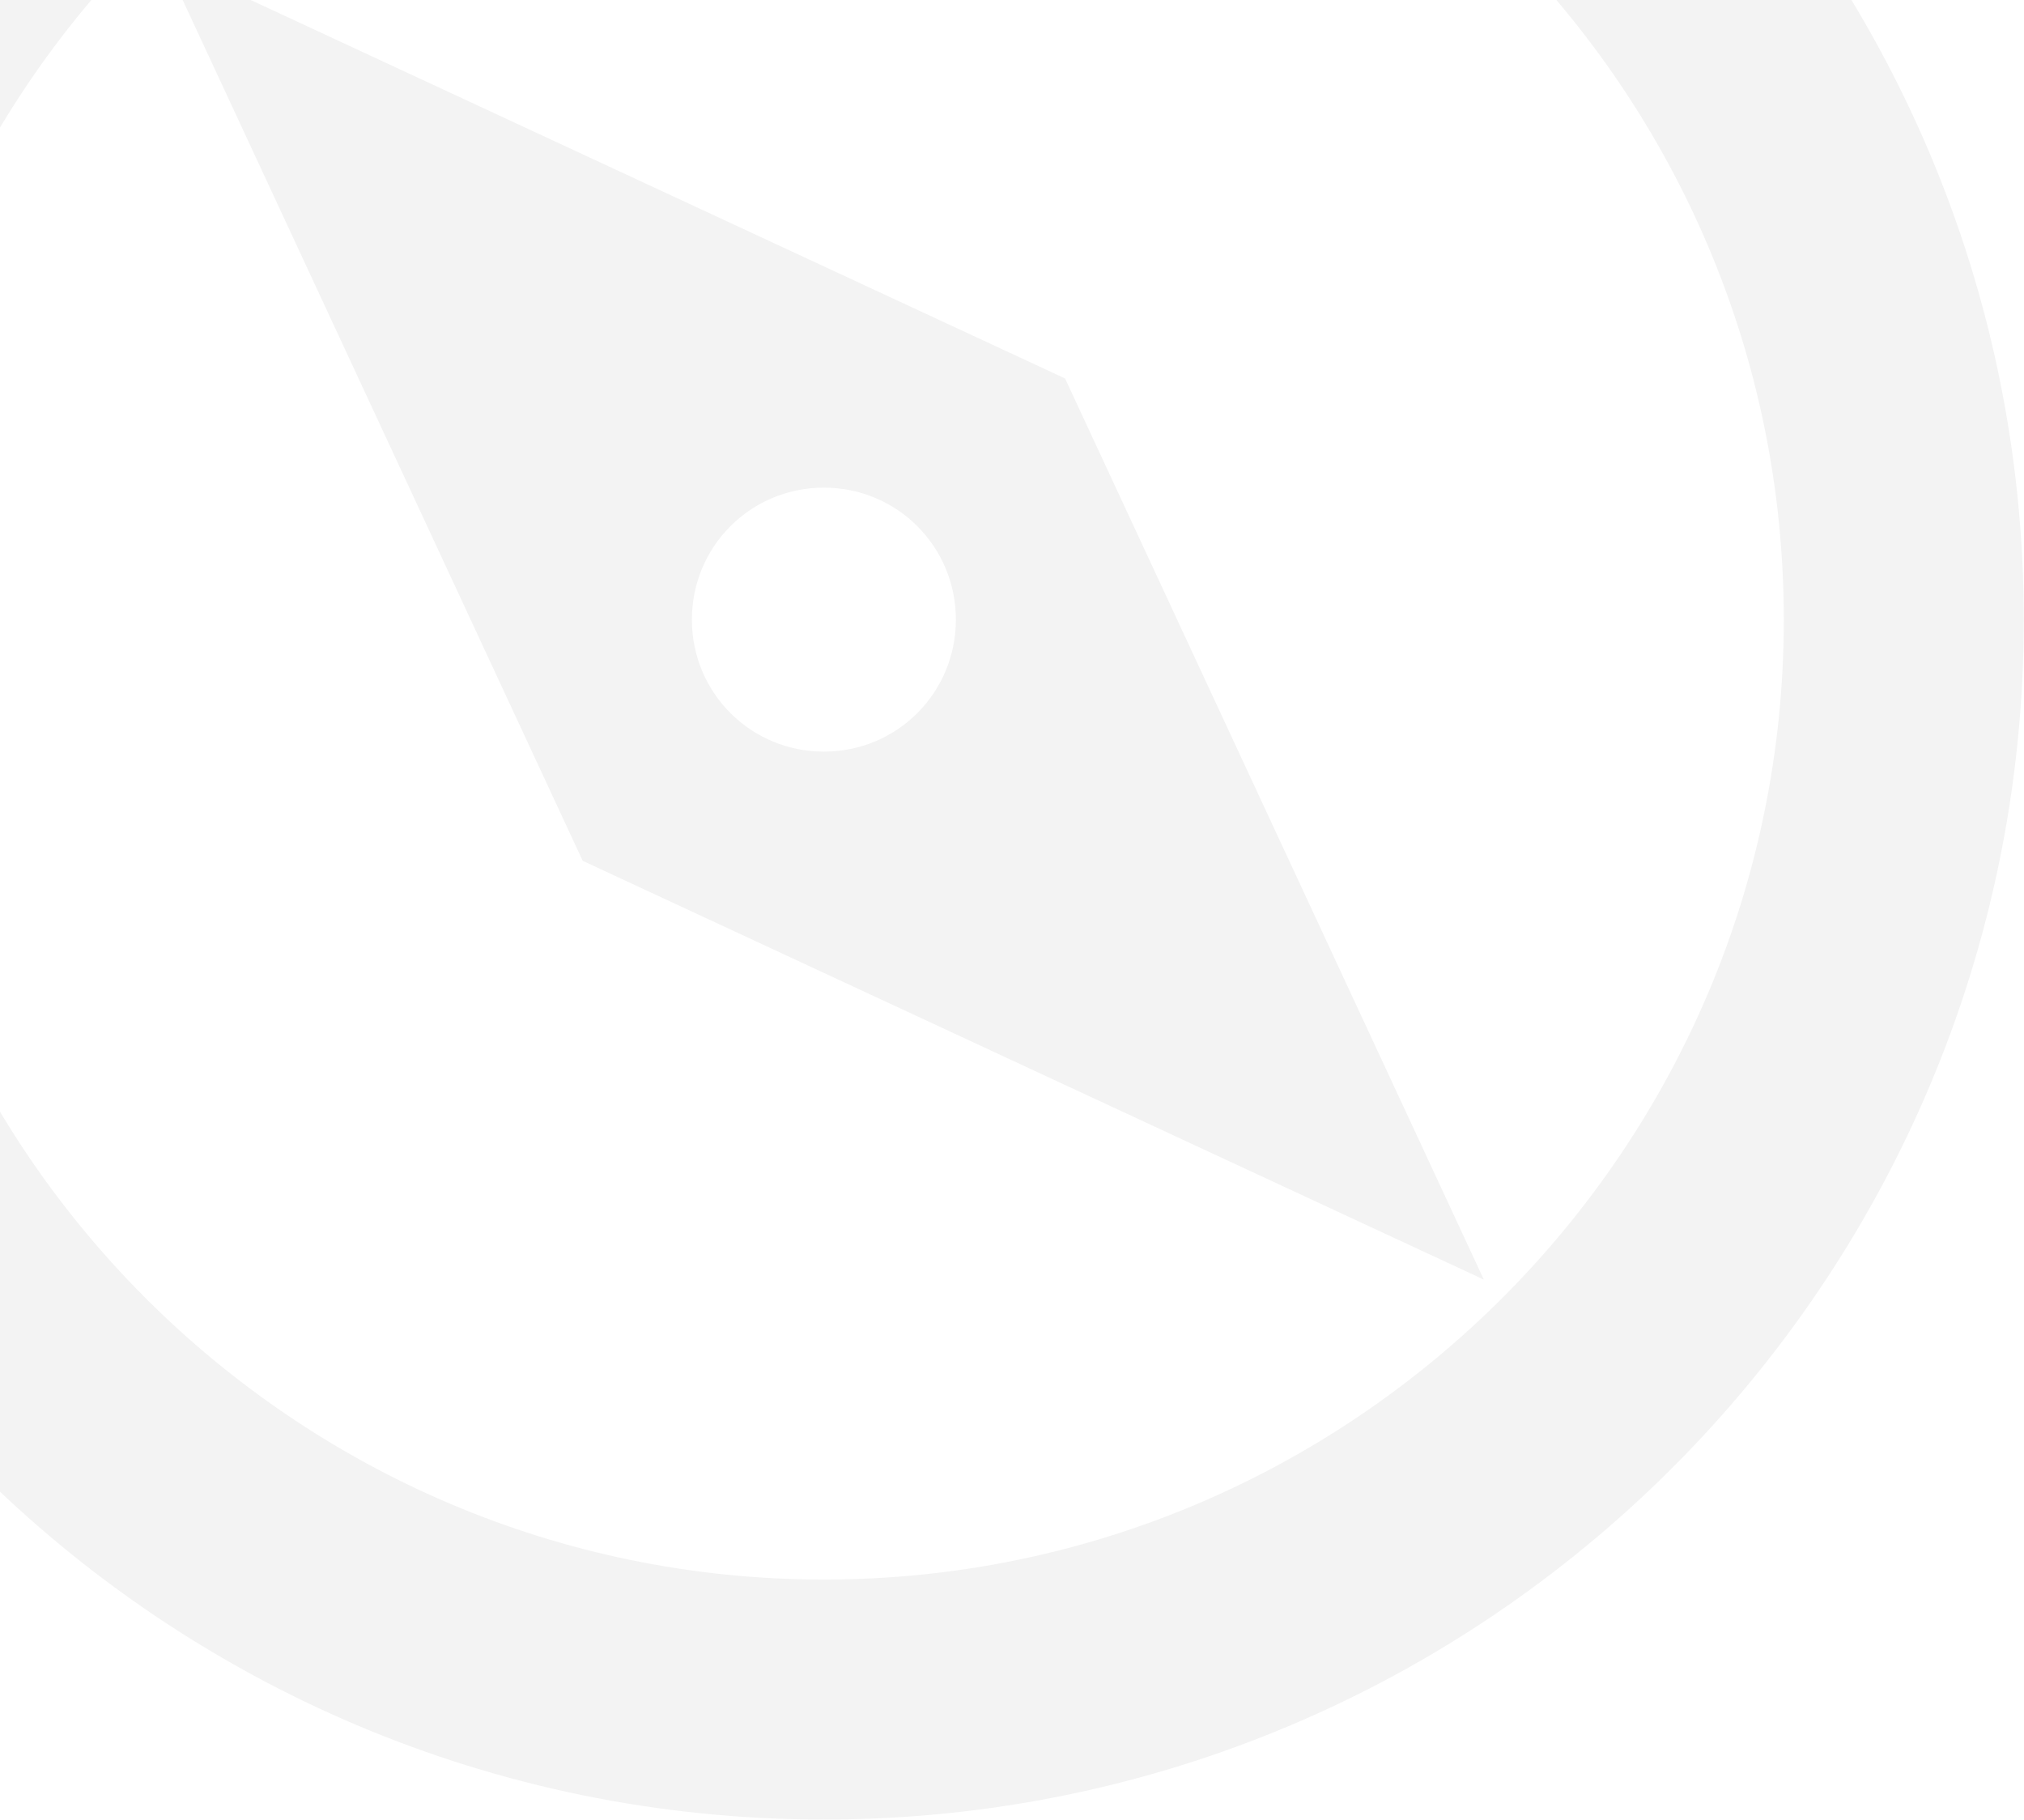 <svg width="436" height="392" viewBox="0 0 436 392" fill="none" xmlns="http://www.w3.org/2000/svg">
<path opacity="0.05" d="M435.953 133.477C435.953 -9.202 320.156 -125 177.476 -125C34.797 -125 -81 -9.202 -81 133.477C-81 276.156 34.797 391.953 177.476 391.953C320.156 391.953 435.953 276.156 435.953 133.477ZM-29.305 133.477C-29.305 19.488 63.488 -73.305 177.476 -73.305C291.465 -73.305 384.258 19.488 384.258 133.477C384.258 247.465 291.465 340.258 177.476 340.258C63.488 340.258 -29.305 247.465 -29.305 133.477ZM35.314 -8.685L125.523 185.431L319.639 275.639L229.43 81.523L35.314 -8.685ZM205.909 133.477C205.909 149.244 193.243 161.909 177.476 161.909C161.709 161.909 149.044 149.244 149.044 133.477C149.044 117.71 161.709 105.044 177.476 105.044C193.243 105.044 205.909 117.71 205.909 133.477Z" fill="black"/>
</svg>
